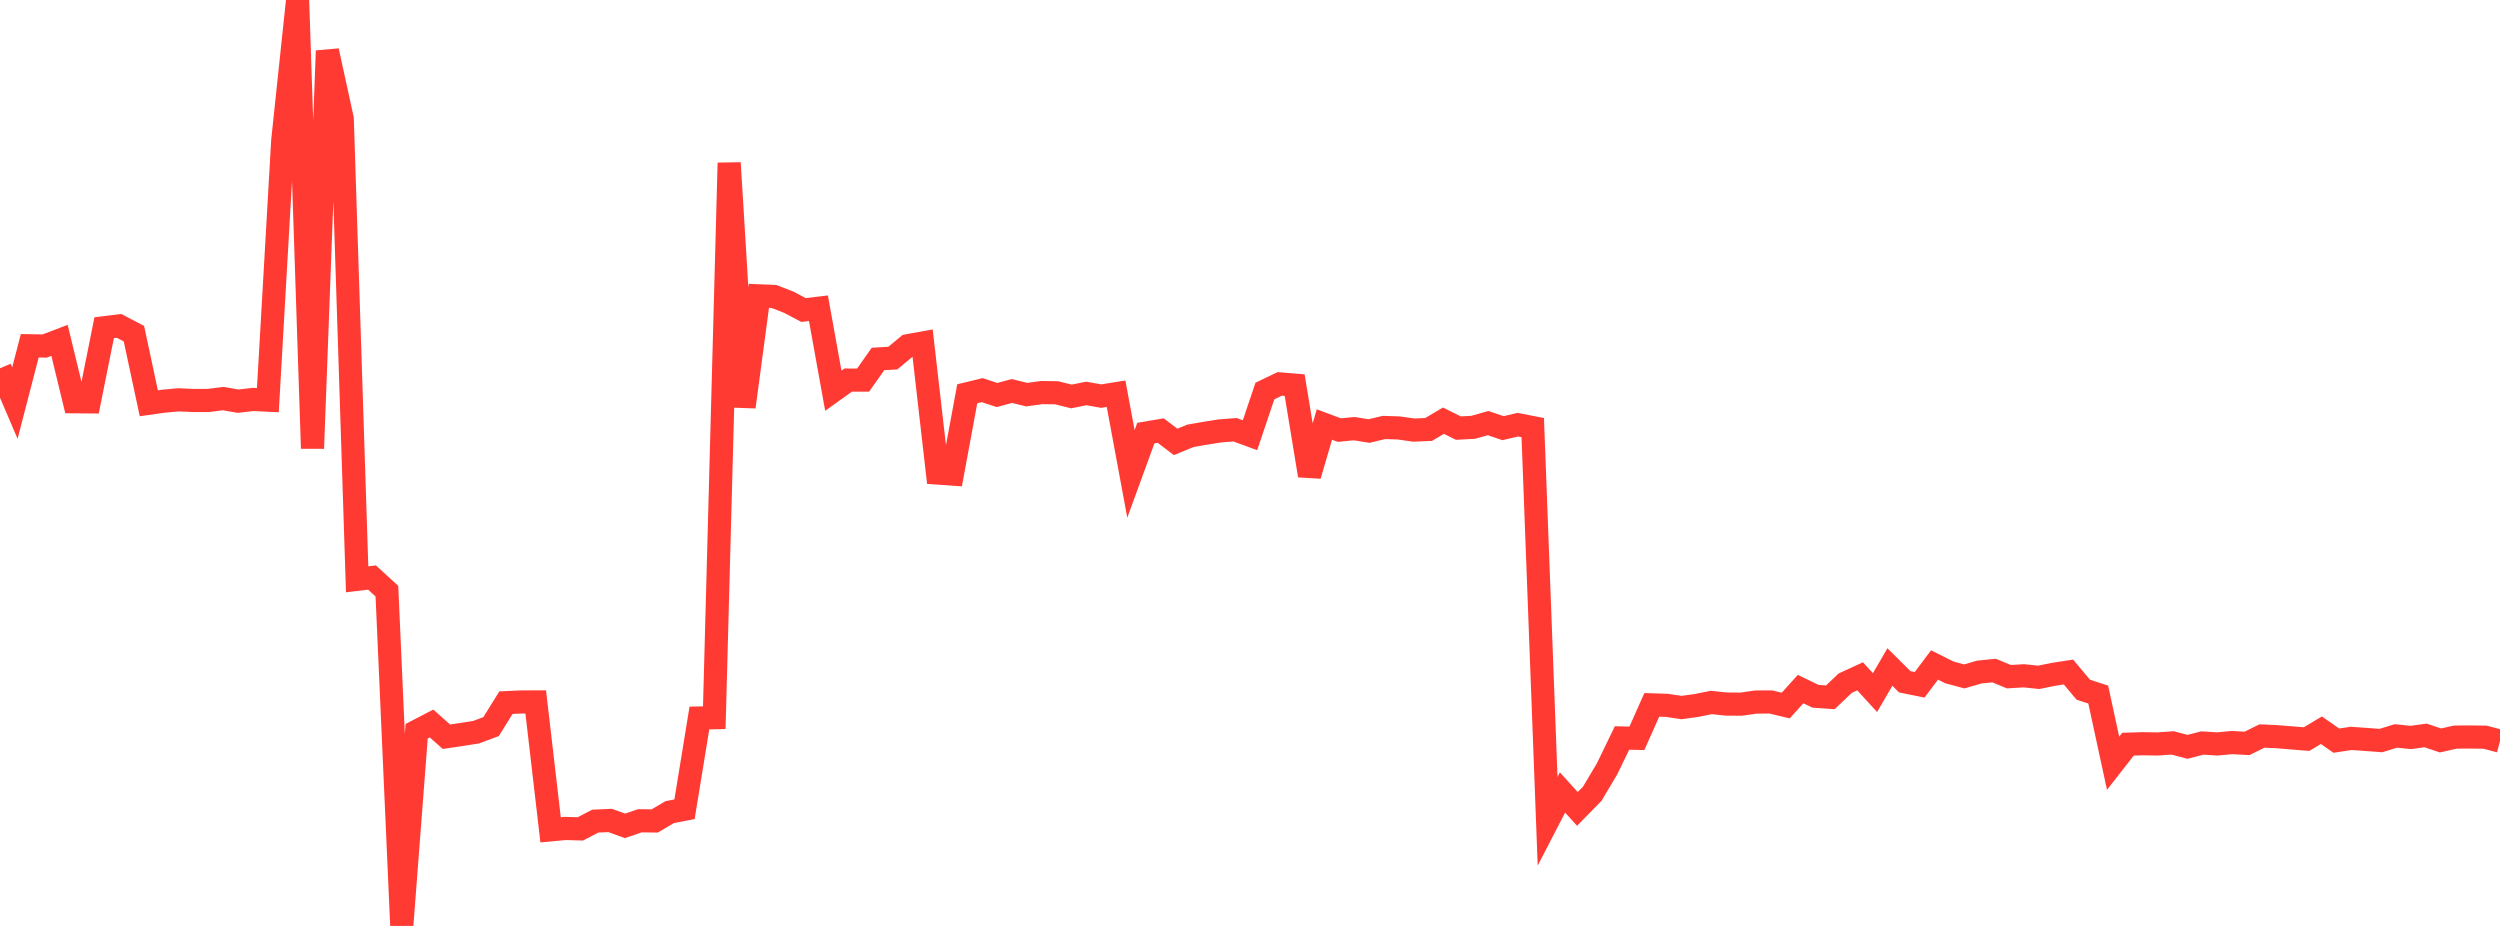 <?xml version="1.0" standalone="no"?>
<!DOCTYPE svg PUBLIC "-//W3C//DTD SVG 1.1//EN" "http://www.w3.org/Graphics/SVG/1.1/DTD/svg11.dtd">

<svg width="135" height="50" viewBox="0 0 135 50" preserveAspectRatio="none" 
  xmlns="http://www.w3.org/2000/svg"
  xmlns:xlink="http://www.w3.org/1999/xlink">


<polyline points="0.0, 19.887 0.804, 21.766 1.607, 18.672 2.411, 18.686 3.214, 18.379 4.018, 21.695 4.821, 21.701 5.625, 17.697 6.429, 17.597 7.232, 18.018 8.036, 21.777 8.839, 21.664 9.643, 21.59 10.446, 21.627 11.25, 21.625 12.054, 21.524 12.857, 21.664 13.661, 21.571 14.464, 21.609 15.268, 7.594 16.071, 0.0 16.875, 24.214 17.679, 2.744 18.482, 6.421 19.286, 31.283 20.089, 31.187 20.893, 31.922 21.696, 50.0 22.5, 39.486 23.304, 39.069 24.107, 39.783 24.911, 39.664 25.714, 39.537 26.518, 39.237 27.321, 37.944 28.125, 37.906 28.929, 37.904 29.732, 44.811 30.536, 44.737 31.339, 44.76 32.143, 44.341 32.946, 44.305 33.75, 44.596 34.554, 44.321 35.357, 44.331 36.161, 43.856 36.964, 43.699 37.768, 38.772 38.571, 38.756 39.375, 8.797 40.179, 21.974 40.982, 15.975 41.786, 16.007 42.589, 16.318 43.393, 16.742 44.196, 16.645 45.0, 21.1 45.804, 20.524 46.607, 20.526 47.411, 19.385 48.214, 19.337 49.018, 18.669 49.821, 18.523 50.625, 25.545 51.429, 25.601 52.232, 21.263 53.036, 21.068 53.839, 21.33 54.643, 21.114 55.446, 21.311 56.25, 21.199 57.054, 21.209 57.857, 21.409 58.661, 21.247 59.464, 21.39 60.268, 21.261 61.071, 25.592 61.875, 23.388 62.679, 23.251 63.482, 23.862 64.286, 23.533 65.089, 23.394 65.893, 23.267 66.696, 23.206 67.5, 23.503 68.304, 21.116 69.107, 20.73 69.911, 20.797 70.714, 25.678 71.518, 22.924 72.321, 23.225 73.125, 23.147 73.929, 23.276 74.732, 23.083 75.536, 23.109 76.339, 23.225 77.143, 23.191 77.946, 22.717 78.75, 23.117 79.554, 23.075 80.357, 22.847 81.161, 23.121 81.964, 22.934 82.768, 23.092 83.571, 44.348 84.375, 42.794 85.179, 43.682 85.982, 42.863 86.786, 41.51 87.589, 39.851 88.393, 39.869 89.196, 38.063 90.0, 38.088 90.804, 38.207 91.607, 38.095 92.411, 37.934 93.214, 38.019 94.018, 38.025 94.821, 37.91 95.625, 37.906 96.429, 38.1 97.232, 37.211 98.036, 37.598 98.839, 37.655 99.643, 36.89 100.446, 36.521 101.25, 37.401 102.054, 36.019 102.857, 36.817 103.661, 36.979 104.464, 35.908 105.268, 36.31 106.071, 36.526 106.875, 36.292 107.679, 36.21 108.482, 36.541 109.286, 36.493 110.089, 36.575 110.893, 36.413 111.696, 36.288 112.5, 37.246 113.304, 37.505 114.107, 41.215 114.911, 40.186 115.714, 40.161 116.518, 40.175 117.321, 40.116 118.125, 40.33 118.929, 40.122 119.732, 40.173 120.536, 40.099 121.339, 40.143 122.143, 39.745 122.946, 39.78 123.75, 39.847 124.554, 39.911 125.357, 39.432 126.161, 39.995 126.964, 39.873 127.768, 39.93 128.571, 39.99 129.375, 39.741 130.179, 39.823 130.982, 39.714 131.786, 39.984 132.589, 39.803 133.393, 39.798 134.196, 39.809 135.0, 40.022" fill="none" stroke="#ff3a33" stroke-width="1.25"/>

</svg>